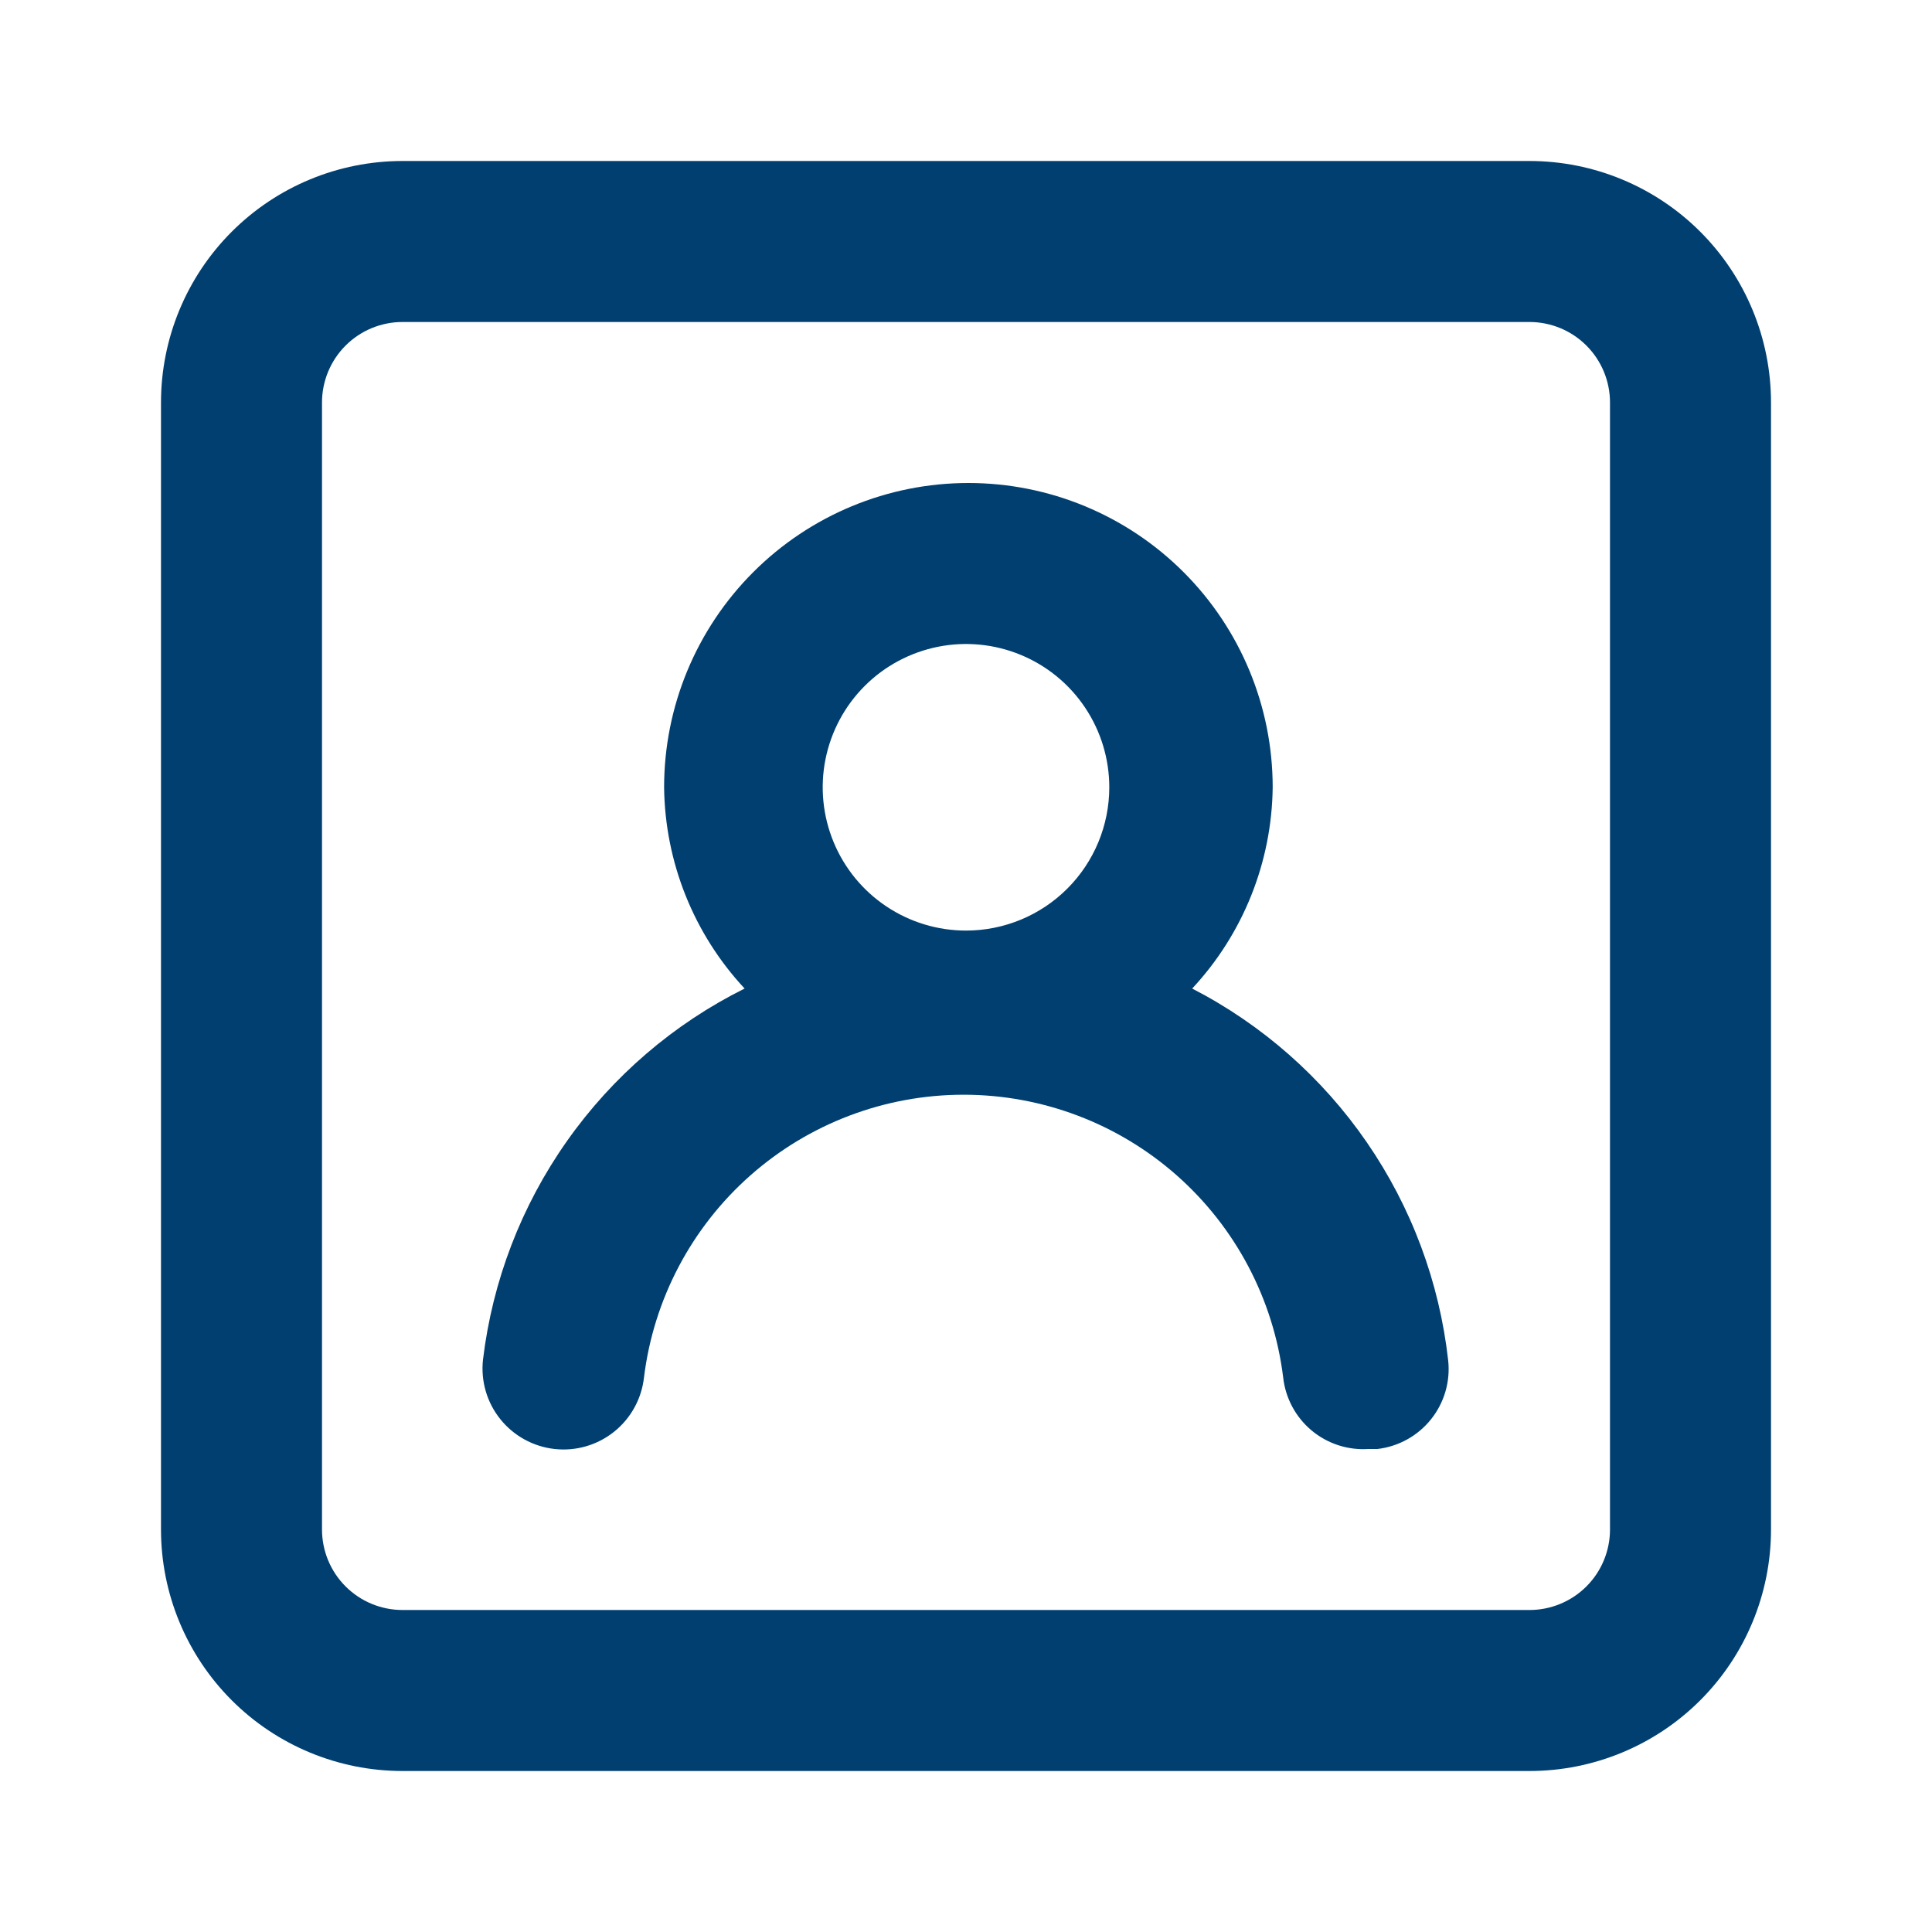<?xml version="1.0" encoding="UTF-8"?>
<svg xmlns="http://www.w3.org/2000/svg" width="54" height="54" viewBox="0 0 54 54" fill="none">
  <path d="M33.322 27.63C34.747 26.101 35.549 24.095 35.572 22.005C35.572 19.749 34.676 17.586 33.081 15.991C31.486 14.396 29.323 13.5 27.067 13.5C24.812 13.5 22.649 14.396 21.054 15.991C19.459 17.586 18.562 19.749 18.562 22.005C18.586 24.095 19.388 26.101 20.812 27.63C18.829 28.617 17.123 30.082 15.847 31.893C14.57 33.703 13.764 35.803 13.5 38.002C13.434 38.599 13.608 39.198 13.984 39.666C14.36 40.134 14.906 40.434 15.502 40.5C16.099 40.566 16.698 40.392 17.166 40.016C17.634 39.641 17.934 39.094 18 38.498C18.268 36.318 19.325 34.311 20.97 32.856C22.616 31.401 24.736 30.598 26.933 30.598C29.129 30.598 31.25 31.401 32.895 32.856C34.54 34.311 35.596 36.318 35.865 38.498C35.928 39.074 36.211 39.605 36.655 39.978C37.099 40.351 37.671 40.538 38.25 40.5H38.498C39.087 40.432 39.626 40.134 39.997 39.67C40.368 39.207 40.541 38.615 40.477 38.025C40.233 35.837 39.452 33.743 38.204 31.93C36.956 30.116 35.279 28.639 33.322 27.63ZM27 26.01C26.208 26.01 25.434 25.775 24.775 25.335C24.116 24.895 23.603 24.27 23.3 23.538C22.997 22.806 22.917 22.001 23.072 21.224C23.227 20.447 23.608 19.733 24.168 19.173C24.728 18.613 25.442 18.232 26.219 18.077C26.996 17.922 27.801 18.002 28.533 18.305C29.265 18.608 29.89 19.121 30.33 19.78C30.77 20.439 31.005 21.213 31.005 22.005C31.005 23.067 30.583 24.086 29.832 24.837C29.081 25.588 28.062 26.01 27 26.01ZM42.75 4.5H11.25C9.46 4.5 7.743 5.211 6.477 6.477C5.211 7.743 4.5 9.46 4.5 11.25V42.75C4.5 44.54 5.211 46.257 6.477 47.523C7.743 48.789 9.46 49.5 11.25 49.5H42.75C44.54 49.5 46.257 48.789 47.523 47.523C48.789 46.257 49.5 44.54 49.5 42.75V11.25C49.5 9.46 48.789 7.743 47.523 6.477C46.257 5.211 44.54 4.5 42.75 4.5ZM45 42.75C45 43.347 44.763 43.919 44.341 44.341C43.919 44.763 43.347 45 42.75 45H11.25C10.653 45 10.081 44.763 9.659 44.341C9.237 43.919 9 43.347 9 42.75V11.25C9 10.653 9.237 10.081 9.659 9.659C10.081 9.237 10.653 9 11.25 9H42.75C43.347 9 43.919 9.237 44.341 9.659C44.763 10.081 45 10.653 45 11.25V42.75Z" fill="#003F70"></path>
</svg>

